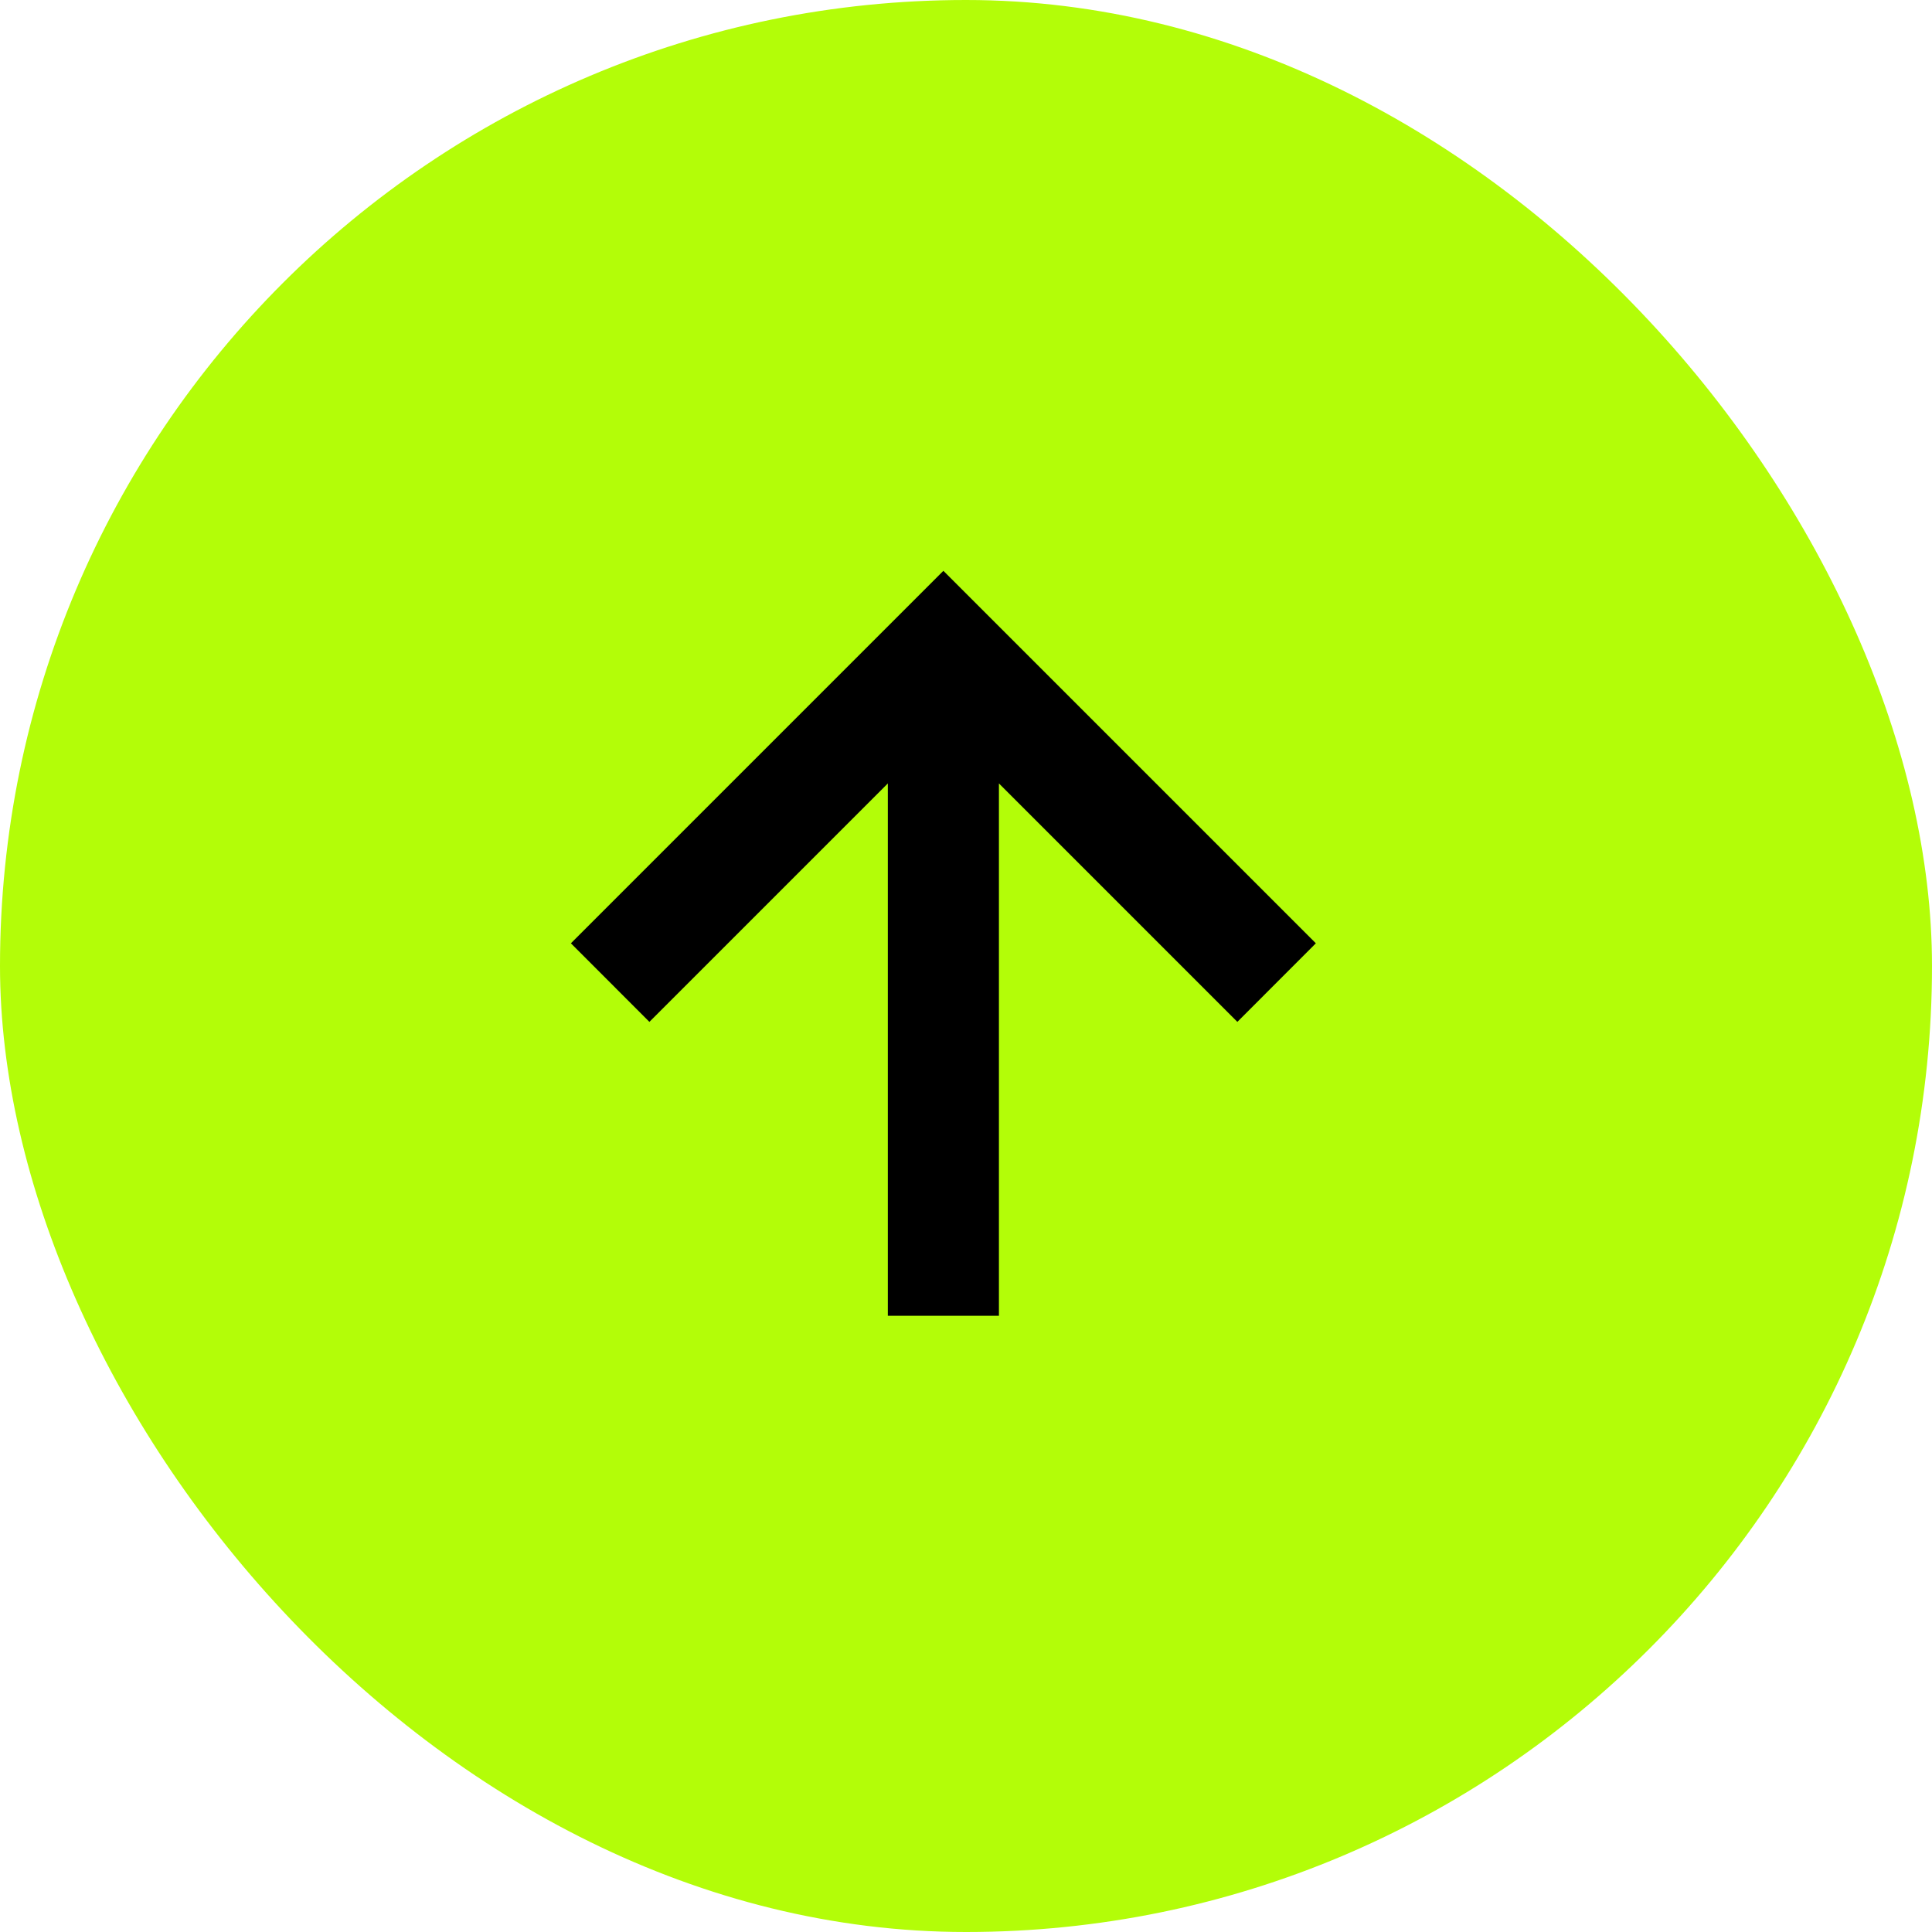 <?xml version="1.0" encoding="UTF-8"?> <svg xmlns="http://www.w3.org/2000/svg" width="24" height="24" viewBox="0 0 24 24" fill="none"><rect width="24" height="24" rx="12" fill="#B3FD08"></rect><path d="M11.029 9.732V16.345H12.409V9.732L15.371 12.694L16.346 11.718L11.719 7.091L7.092 11.718L8.067 12.694L11.029 9.732Z" fill="black"></path></svg> 